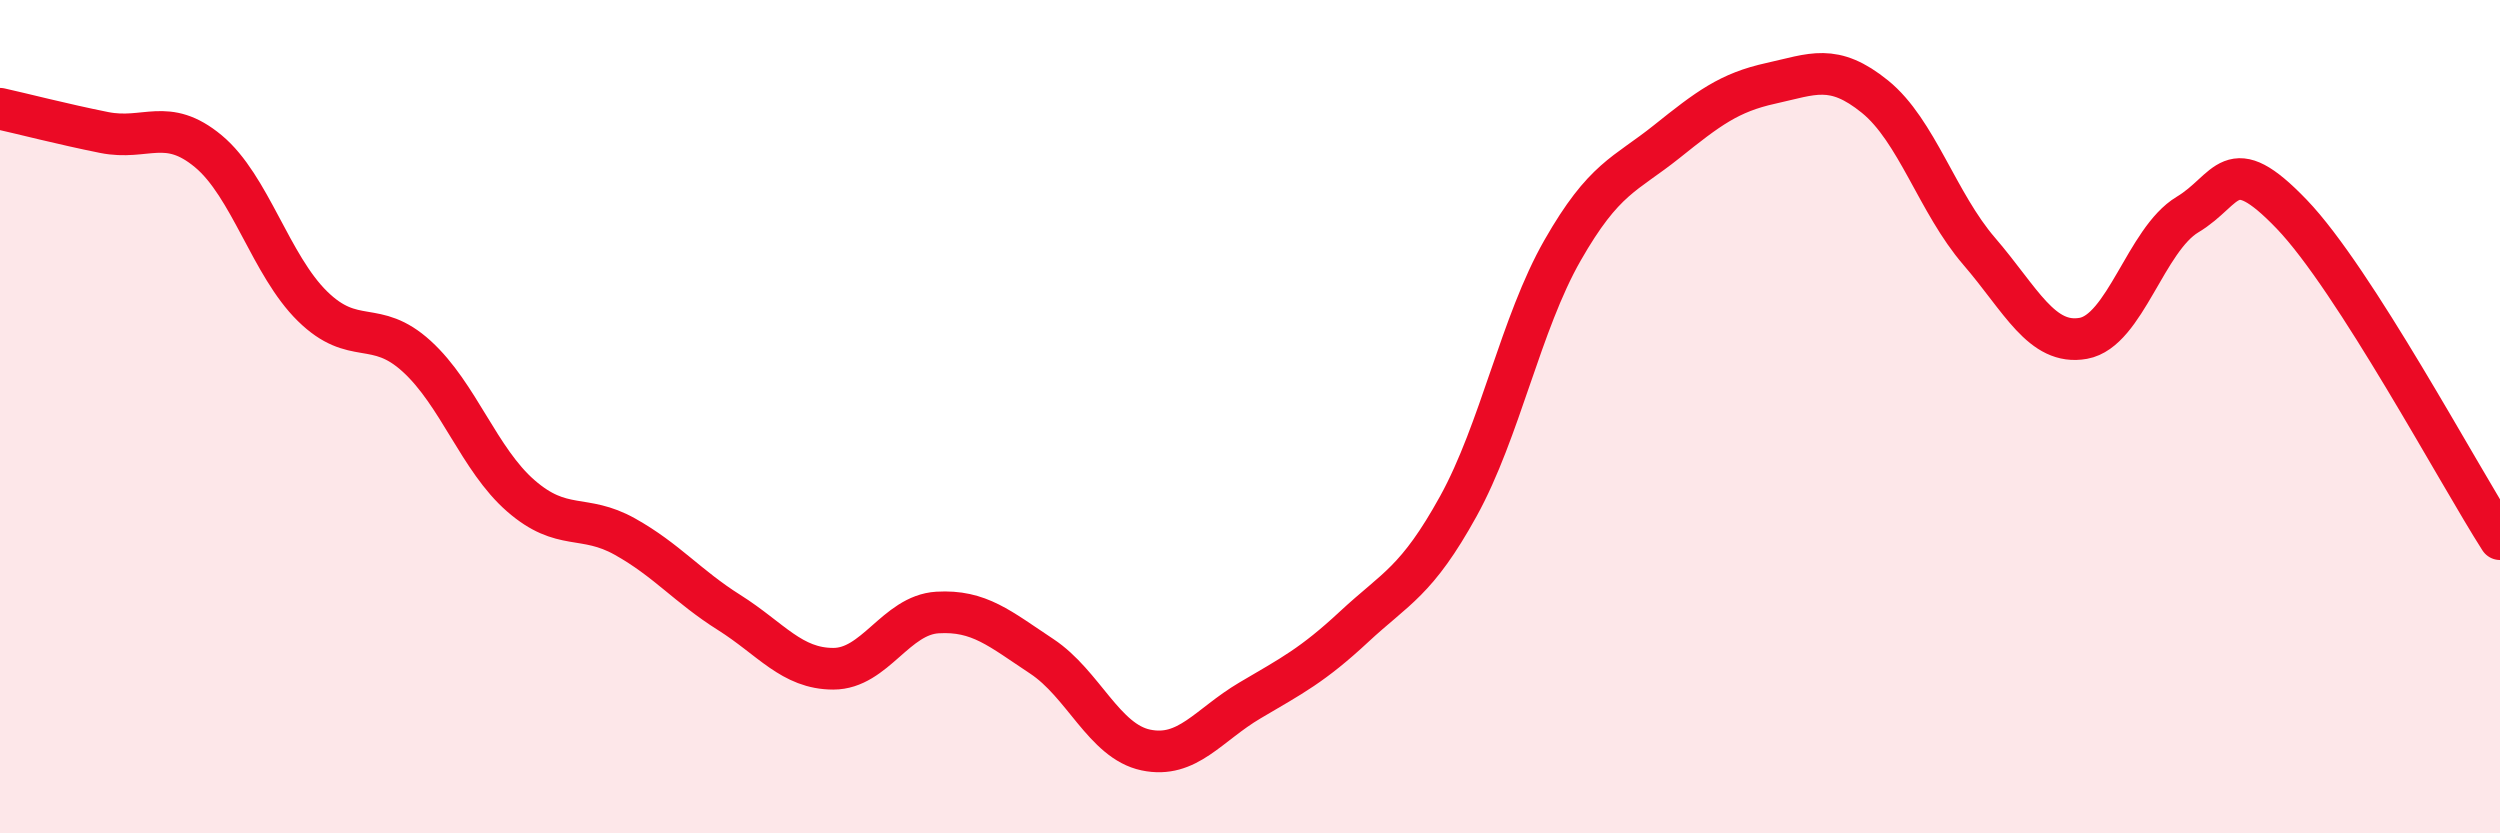 
    <svg width="60" height="20" viewBox="0 0 60 20" xmlns="http://www.w3.org/2000/svg">
      <path
        d="M 0,2.61 C 0.5,2.72 1.5,2.98 2.5,3.18 C 3.5,3.38 4,2.8 5,3.63 C 6,4.46 6.5,6.37 7.5,7.35 C 8.5,8.33 9,7.64 10,8.55 C 11,9.46 11.5,11.03 12.5,11.9 C 13.5,12.77 14,12.32 15,12.88 C 16,13.44 16.5,14.07 17.5,14.7 C 18.5,15.33 19,16.05 20,16.05 C 21,16.05 21.5,14.76 22.5,14.7 C 23.5,14.64 24,15.09 25,15.75 C 26,16.41 26.5,17.79 27.5,18 C 28.5,18.21 29,17.4 30,16.81 C 31,16.22 31.5,15.97 32.5,15.04 C 33.5,14.11 34,13.96 35,12.15 C 36,10.34 36.5,7.76 37.5,6.01 C 38.5,4.26 39,4.2 40,3.4 C 41,2.6 41.5,2.22 42.5,2 C 43.5,1.78 44,1.51 45,2.32 C 46,3.13 46.5,4.87 47.5,6.03 C 48.5,7.19 49,8.3 50,8.12 C 51,7.94 51.5,5.75 52.5,5.15 C 53.5,4.55 53.5,3.58 55,5.14 C 56.5,6.7 59,11.38 60,12.94L60 20L0 20Z"
        fill="#EB0A25"
        opacity="0.1"
        stroke-linecap="round"
        stroke-linejoin="round"
      />
      <path
        d="M 0,2.61 C 0.5,2.72 1.5,2.98 2.5,3.18 C 3.5,3.38 4,2.8 5,3.63 C 6,4.46 6.5,6.37 7.5,7.35 C 8.5,8.33 9,7.64 10,8.55 C 11,9.46 11.5,11.03 12.5,11.9 C 13.5,12.77 14,12.32 15,12.88 C 16,13.44 16.5,14.07 17.5,14.7 C 18.5,15.33 19,16.05 20,16.05 C 21,16.05 21.5,14.76 22.5,14.7 C 23.5,14.64 24,15.09 25,15.75 C 26,16.41 26.5,17.79 27.5,18 C 28.5,18.21 29,17.4 30,16.81 C 31,16.22 31.5,15.97 32.5,15.04 C 33.5,14.11 34,13.96 35,12.15 C 36,10.34 36.5,7.76 37.5,6.01 C 38.5,4.26 39,4.2 40,3.4 C 41,2.6 41.5,2.22 42.5,2 C 43.5,1.78 44,1.51 45,2.32 C 46,3.13 46.5,4.87 47.5,6.03 C 48.5,7.19 49,8.3 50,8.12 C 51,7.94 51.5,5.75 52.5,5.15 C 53.5,4.55 53.5,3.58 55,5.14 C 56.5,6.7 59,11.38 60,12.94"
        stroke="#EB0A25"
        stroke-width="1"
        fill="none"
        stroke-linecap="round"
        stroke-linejoin="round"
      />
    </svg>
  